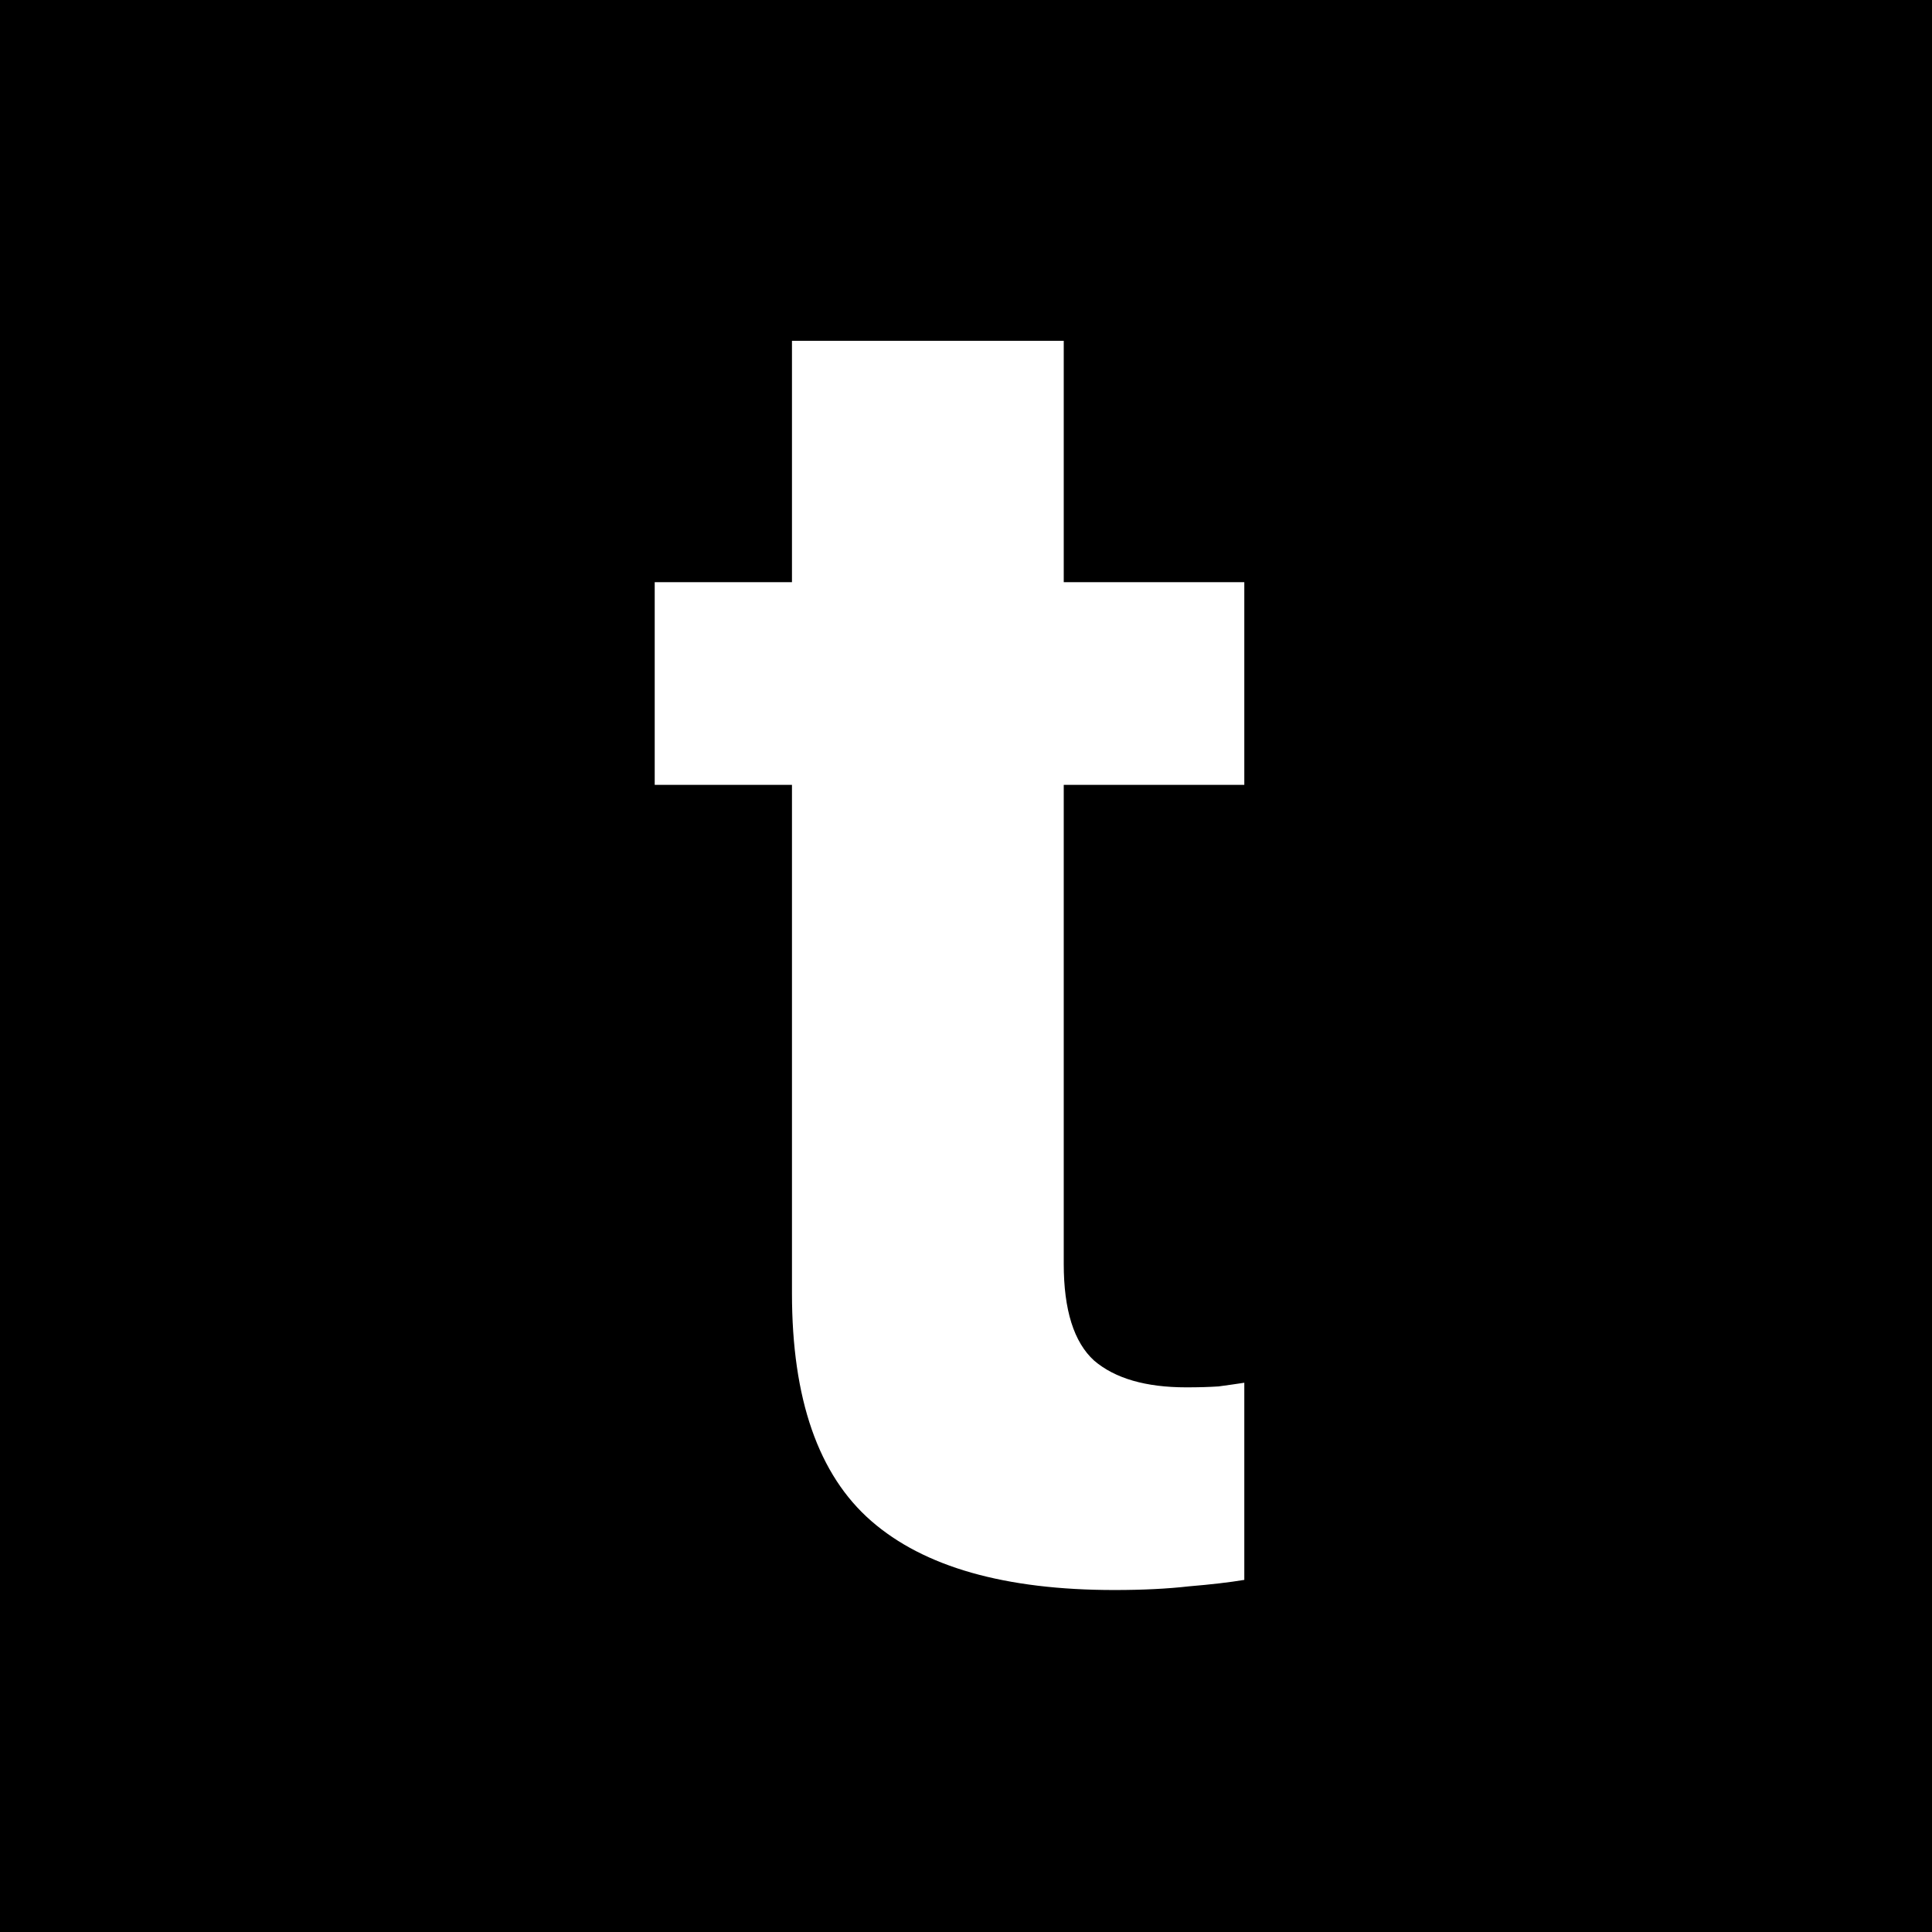 <svg width="256" height="256" viewBox="0 0 256 256" fill="none" xmlns="http://www.w3.org/2000/svg">
<rect x="0" y="0" width="256" height="256" fill="#808080" stroke="none"/>
<g clip-path="url(#clip0_488_2344)">
<rect width="256" height="256" fill="black"/>
<path d="M147.665 210.686C133.179 210.686 122.437 207.634 115.438 201.53C108.44 195.427 104.94 185.376 104.94 171.379V103.996H86.752V77.141H104.94V45.158H140.951V77.141H164.877V103.996H140.951V167.473C140.951 173.576 142.294 177.849 144.979 180.29C147.746 182.65 151.815 183.83 157.187 183.83C158.814 183.83 160.238 183.789 161.459 183.708C162.68 183.545 163.819 183.382 164.877 183.22V209.343C162.924 209.668 160.482 209.953 157.553 210.197C154.704 210.523 151.409 210.686 147.665 210.686Z" fill="white"/>
</g>
<defs>
<clipPath id="clip0_488_2344">
<rect width="256" height="256" fill="white"/>
</clipPath>
</defs>
</svg>
